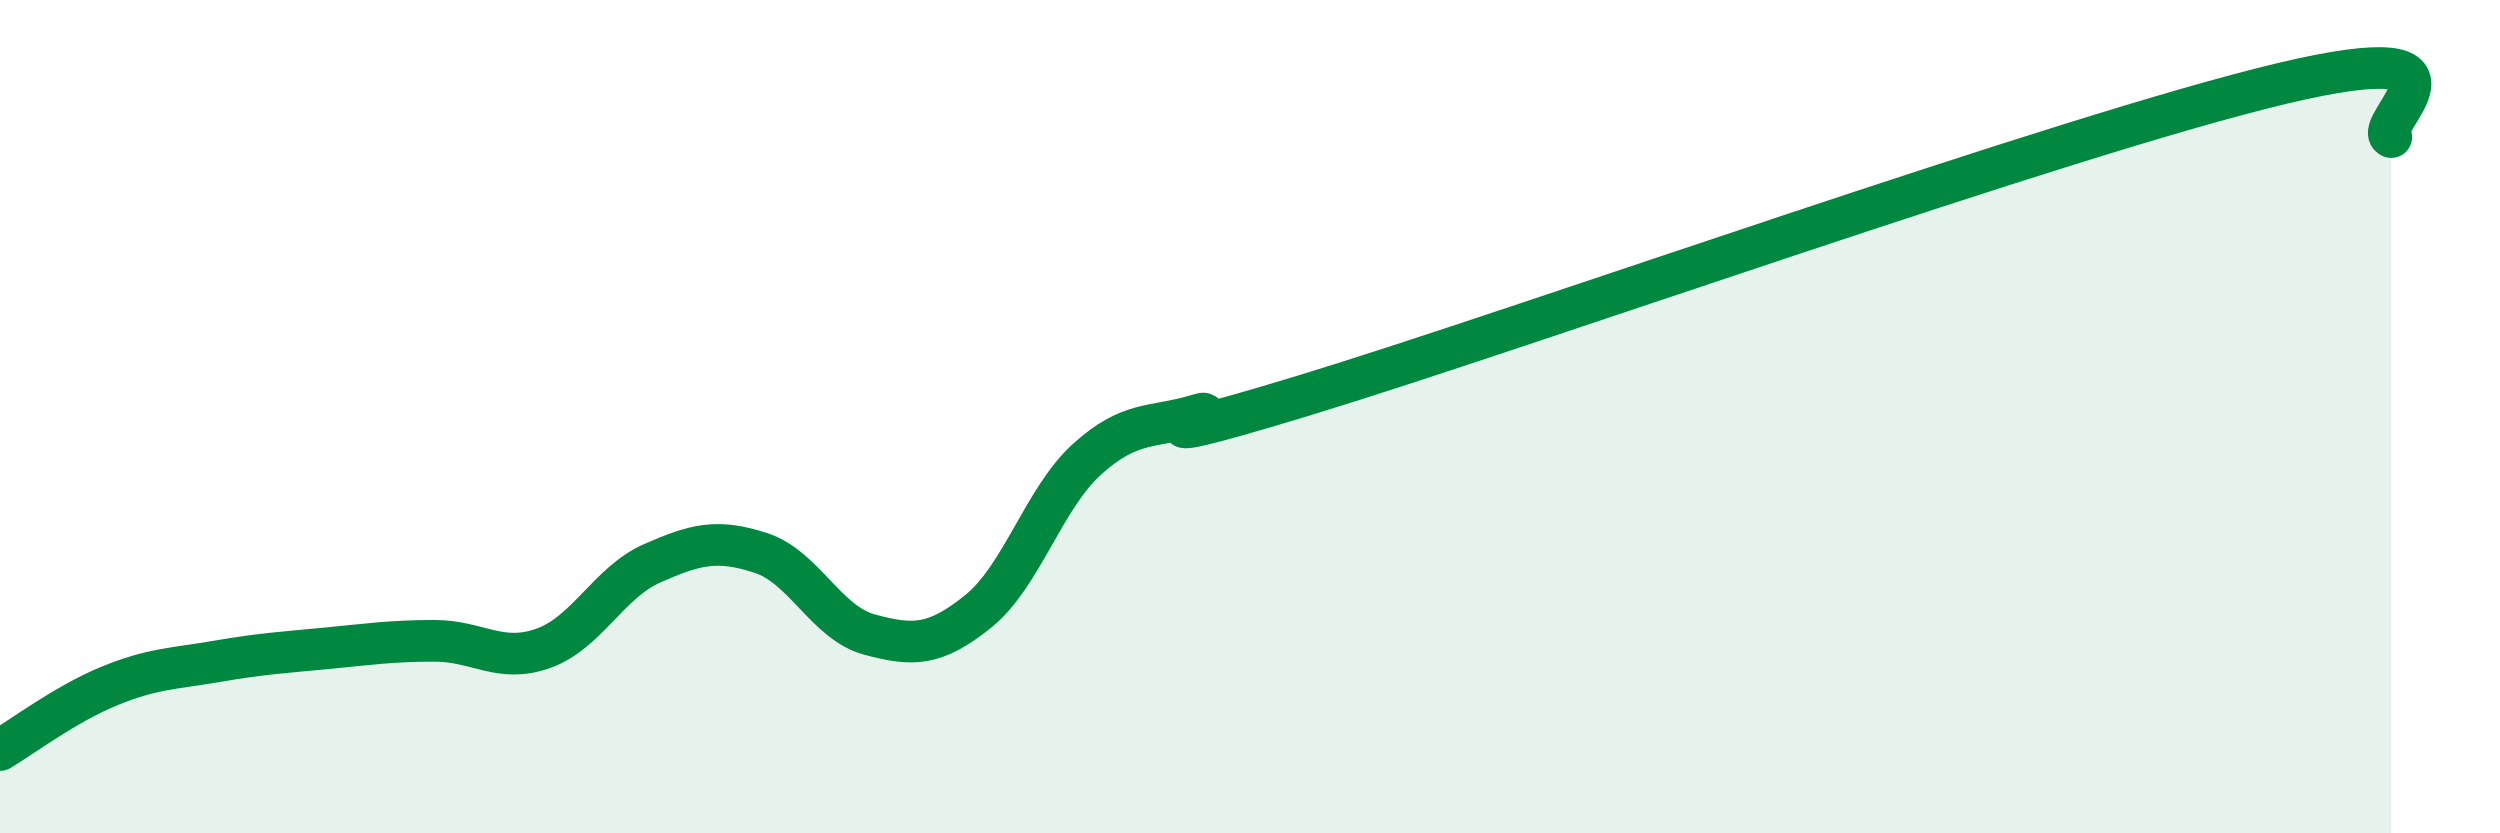 
    <svg width="60" height="20" viewBox="0 0 60 20" xmlns="http://www.w3.org/2000/svg">
      <path
        d="M 0,18 C 0.52,17.69 1.57,16.9 2.61,16.47 C 3.65,16.04 4.18,16.05 5.22,15.87 C 6.26,15.69 6.79,15.66 7.83,15.56 C 8.87,15.46 9.39,15.38 10.43,15.38 C 11.47,15.38 12,15.93 13.04,15.56 C 14.08,15.19 14.61,13.98 15.65,13.52 C 16.69,13.06 17.22,12.93 18.26,13.27 C 19.3,13.61 19.83,14.95 20.87,15.23 C 21.91,15.51 22.44,15.51 23.48,14.67 C 24.52,13.83 25.05,11.96 26.09,11.02 C 27.13,10.08 27.66,10.28 28.7,9.97 C 29.74,9.66 26.08,11.08 31.3,9.49 C 36.52,7.9 49.56,3.24 54.78,2 C 60,0.76 56.87,3.03 57.39,3.29L57.39 20L0 20Z"
        fill="#008740"
        opacity="0.1"
        stroke-linecap="round"
        stroke-linejoin="round"
      />
      <path
        d="M 0,18 C 0.52,17.69 1.57,16.9 2.61,16.47 C 3.65,16.04 4.18,16.05 5.22,15.87 C 6.26,15.69 6.79,15.66 7.83,15.56 C 8.87,15.46 9.39,15.38 10.43,15.38 C 11.47,15.38 12,15.93 13.04,15.56 C 14.08,15.19 14.61,13.98 15.65,13.52 C 16.69,13.06 17.22,12.93 18.26,13.27 C 19.3,13.61 19.83,14.95 20.87,15.23 C 21.91,15.51 22.44,15.51 23.48,14.67 C 24.52,13.83 25.05,11.96 26.09,11.02 C 27.13,10.08 27.66,10.28 28.7,9.97 C 29.74,9.66 26.08,11.08 31.3,9.49 C 36.52,7.9 49.56,3.24 54.78,2 C 60,0.76 56.87,3.03 57.39,3.29"
        stroke="#008740"
        stroke-width="1"
        fill="none"
        stroke-linecap="round"
        stroke-linejoin="round"
      />
    </svg>
  